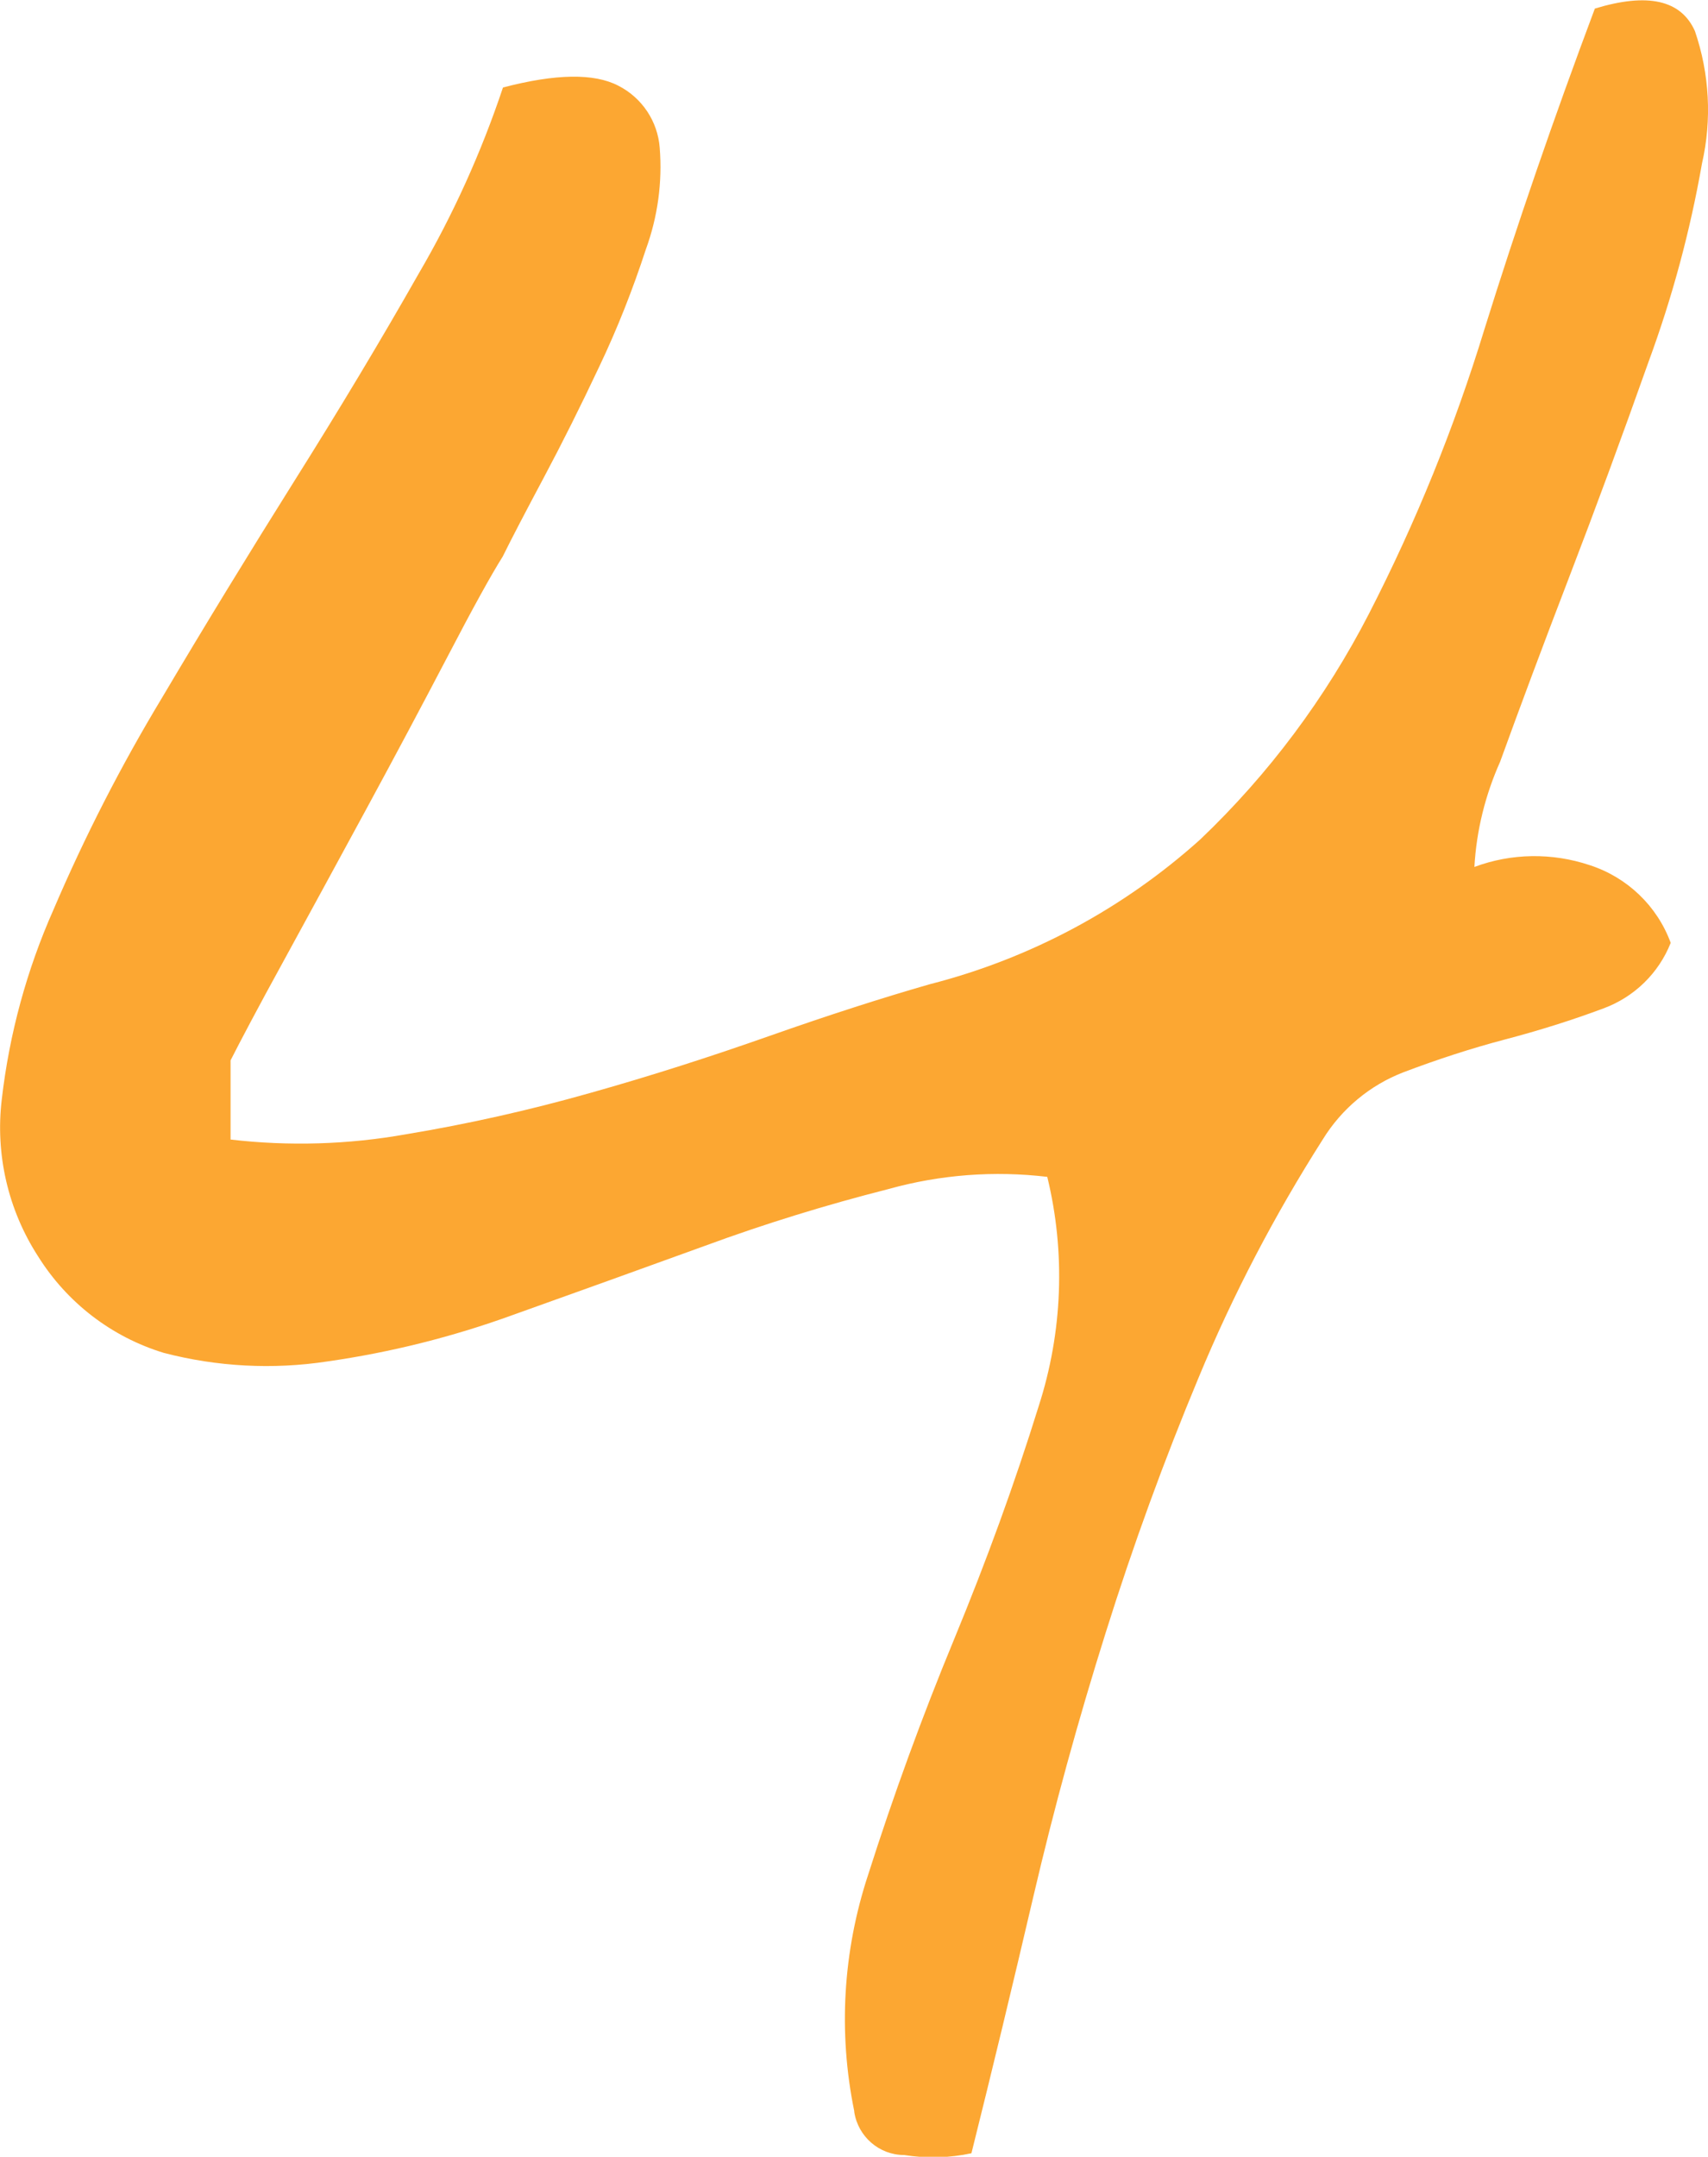 <?xml version="1.0" encoding="UTF-8"?><svg id="_レイヤー_2" xmlns="http://www.w3.org/2000/svg" viewBox="0 0 67.78 85.53"><defs><style>.cls-1{fill:#fca732;}</style></defs><g id="_レイヤー_1-2"><path id="_パス_4519" class="cls-1" d="m33.9,83.72c-.64-3.12-.45-6.34.55-9.37,1-3.14,2.14-6.27,3.42-9.36,1.28-3.1,2.4-6.17,3.35-9.23.95-2.94,1.07-6.09.34-9.09-2.11-.25-4.24-.09-6.29.48-2.48.63-4.92,1.38-7.31,2.26-2.51.91-5.04,1.82-7.59,2.73-2.39.87-4.86,1.49-7.38,1.85-2.17.33-4.38.21-6.49-.34-2.07-.63-3.84-1.99-4.99-3.83-1.19-1.84-1.7-4.04-1.44-6.22.3-2.6.99-5.13,2.05-7.52,1.24-2.9,2.68-5.71,4.31-8.41,1.73-2.92,3.49-5.79,5.26-8.61,1.78-2.83,3.42-5.56,4.92-8.2,1.37-2.34,2.49-4.82,3.35-7.39,2.1-.55,3.62-.57,4.58-.07.94.48,1.56,1.41,1.64,2.46.11,1.37-.08,2.74-.55,4.03-.52,1.59-1.13,3.14-1.85,4.65-.73,1.55-1.46,3.01-2.19,4.38-.73,1.37-1.28,2.42-1.64,3.15-.46.73-1.19,2.05-2.19,3.97-1,1.91-2.07,3.92-3.21,6.02-1.14,2.1-2.23,4.1-3.28,6.02-1.05,1.91-1.75,3.24-2.12,3.97v3.14c2.32.27,4.67.2,6.97-.21,2.47-.41,4.91-.96,7.31-1.64,2.42-.68,4.78-1.44,7.11-2.26s4.44-1.5,6.36-2.05c3.99-1.02,7.67-2.99,10.73-5.74,2.72-2.59,4.98-5.62,6.7-8.96,1.86-3.62,3.39-7.39,4.58-11.28,1.28-4.1,2.74-8.34,4.38-12.71,2.1-.64,3.42-.34,3.97.89.58,1.69.68,3.52.28,5.26-.47,2.68-1.18,5.31-2.12,7.86-1.05,2.96-2.1,5.81-3.15,8.54s-1.96,5.17-2.74,7.32c-.59,1.32-.94,2.73-1.02,4.17,1.47-.55,3.09-.57,4.58-.07,1.48.48,2.67,1.61,3.21,3.08-.48,1.21-1.45,2.15-2.67,2.6-1.23.46-2.53.87-3.9,1.23-1.37.36-2.71.8-4.03,1.3-1.33.51-2.46,1.45-3.21,2.67-1.91,3-3.56,6.15-4.92,9.43-1.37,3.28-2.6,6.65-3.69,10.12-1.09,3.46-2.05,6.95-2.87,10.46-.82,3.51-1.64,6.91-2.46,10.19-.88.19-1.78.21-2.67.07-.99,0-1.83-.73-1.98-1.71Z"/></g></svg>